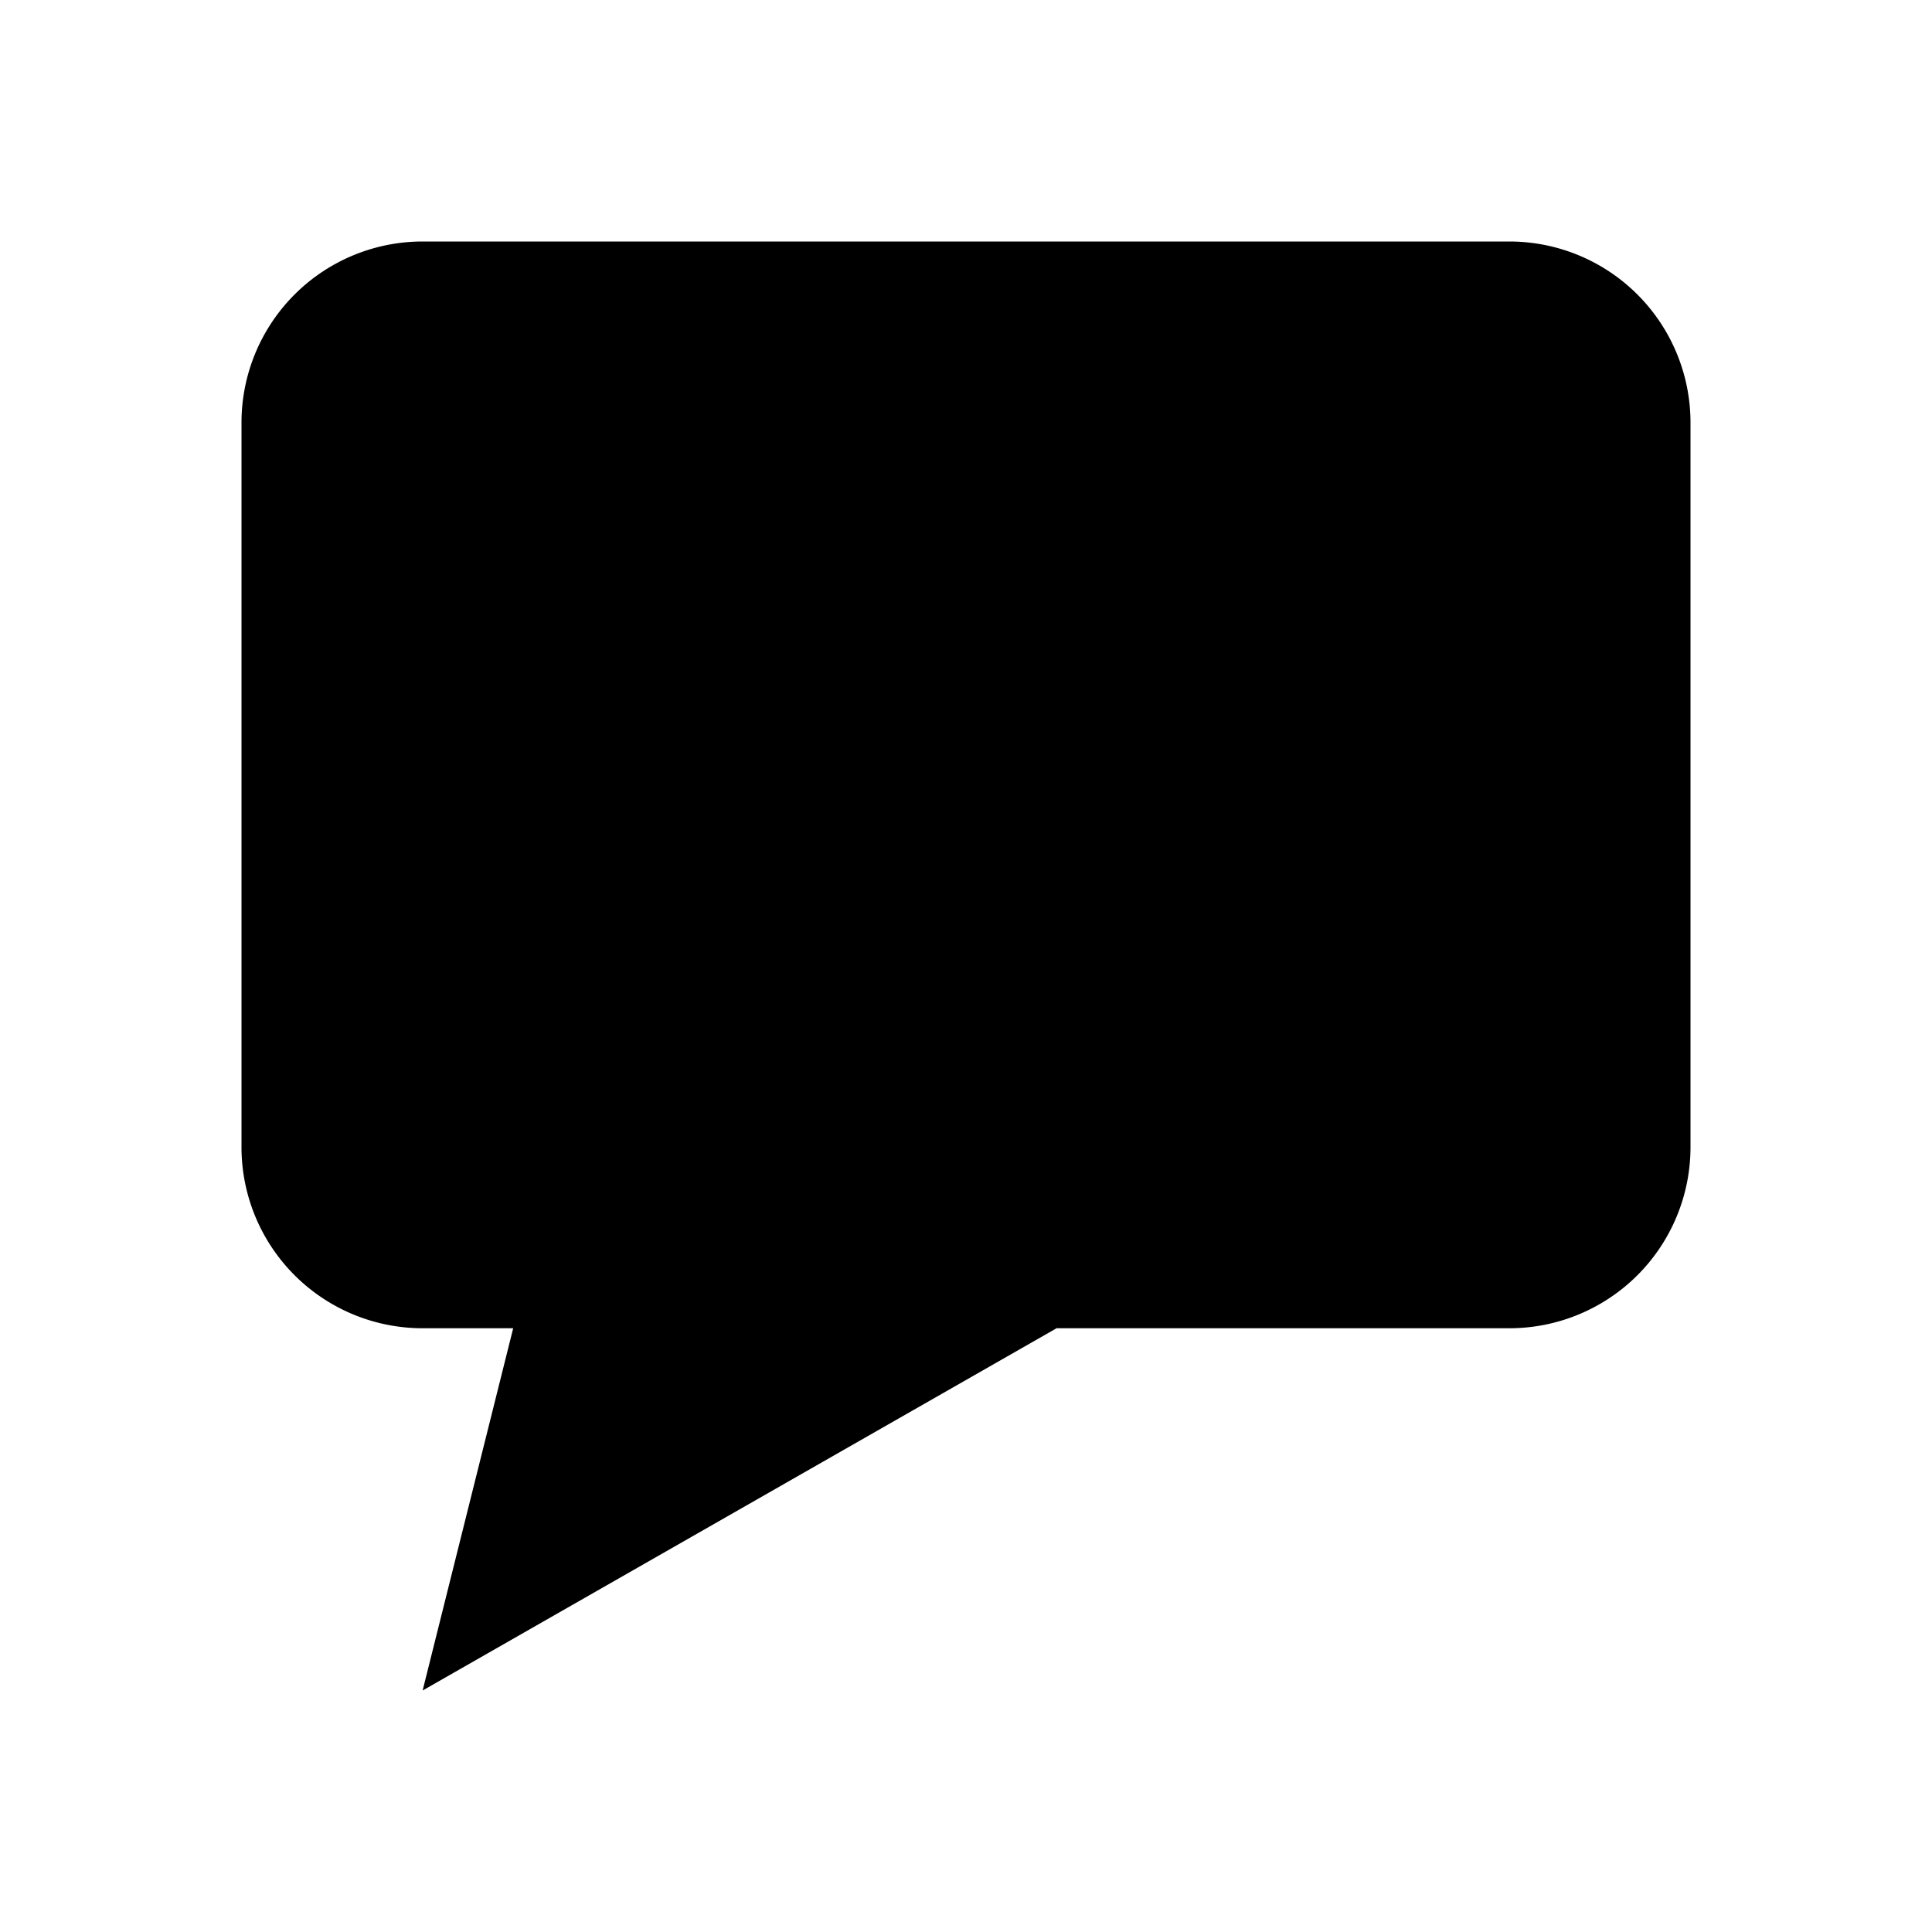 <?xml version="1.0" encoding="utf-8"?><!-- Uploaded to: SVG Repo, www.svgrepo.com, Generator: SVG Repo Mixer Tools -->
<svg fill="#000000" height="800px" width="800px" id="Layer_1" data-name="Layer 1"
    xmlns="http://www.w3.org/2000/svg" viewBox="0 0 16 16">
    <path class="cls-1" d="M14,3.5v6A1.5,1.5,0,0,1,12.5,11H8.75L3.5,14l.75-3H3.5A1.5,1.5,0,0,1,2,9.5v-6A1.5,1.5,0,0,1,3.5,2h9A1.5,1.5,0,0,1,14,3.5Z"/>
</svg>